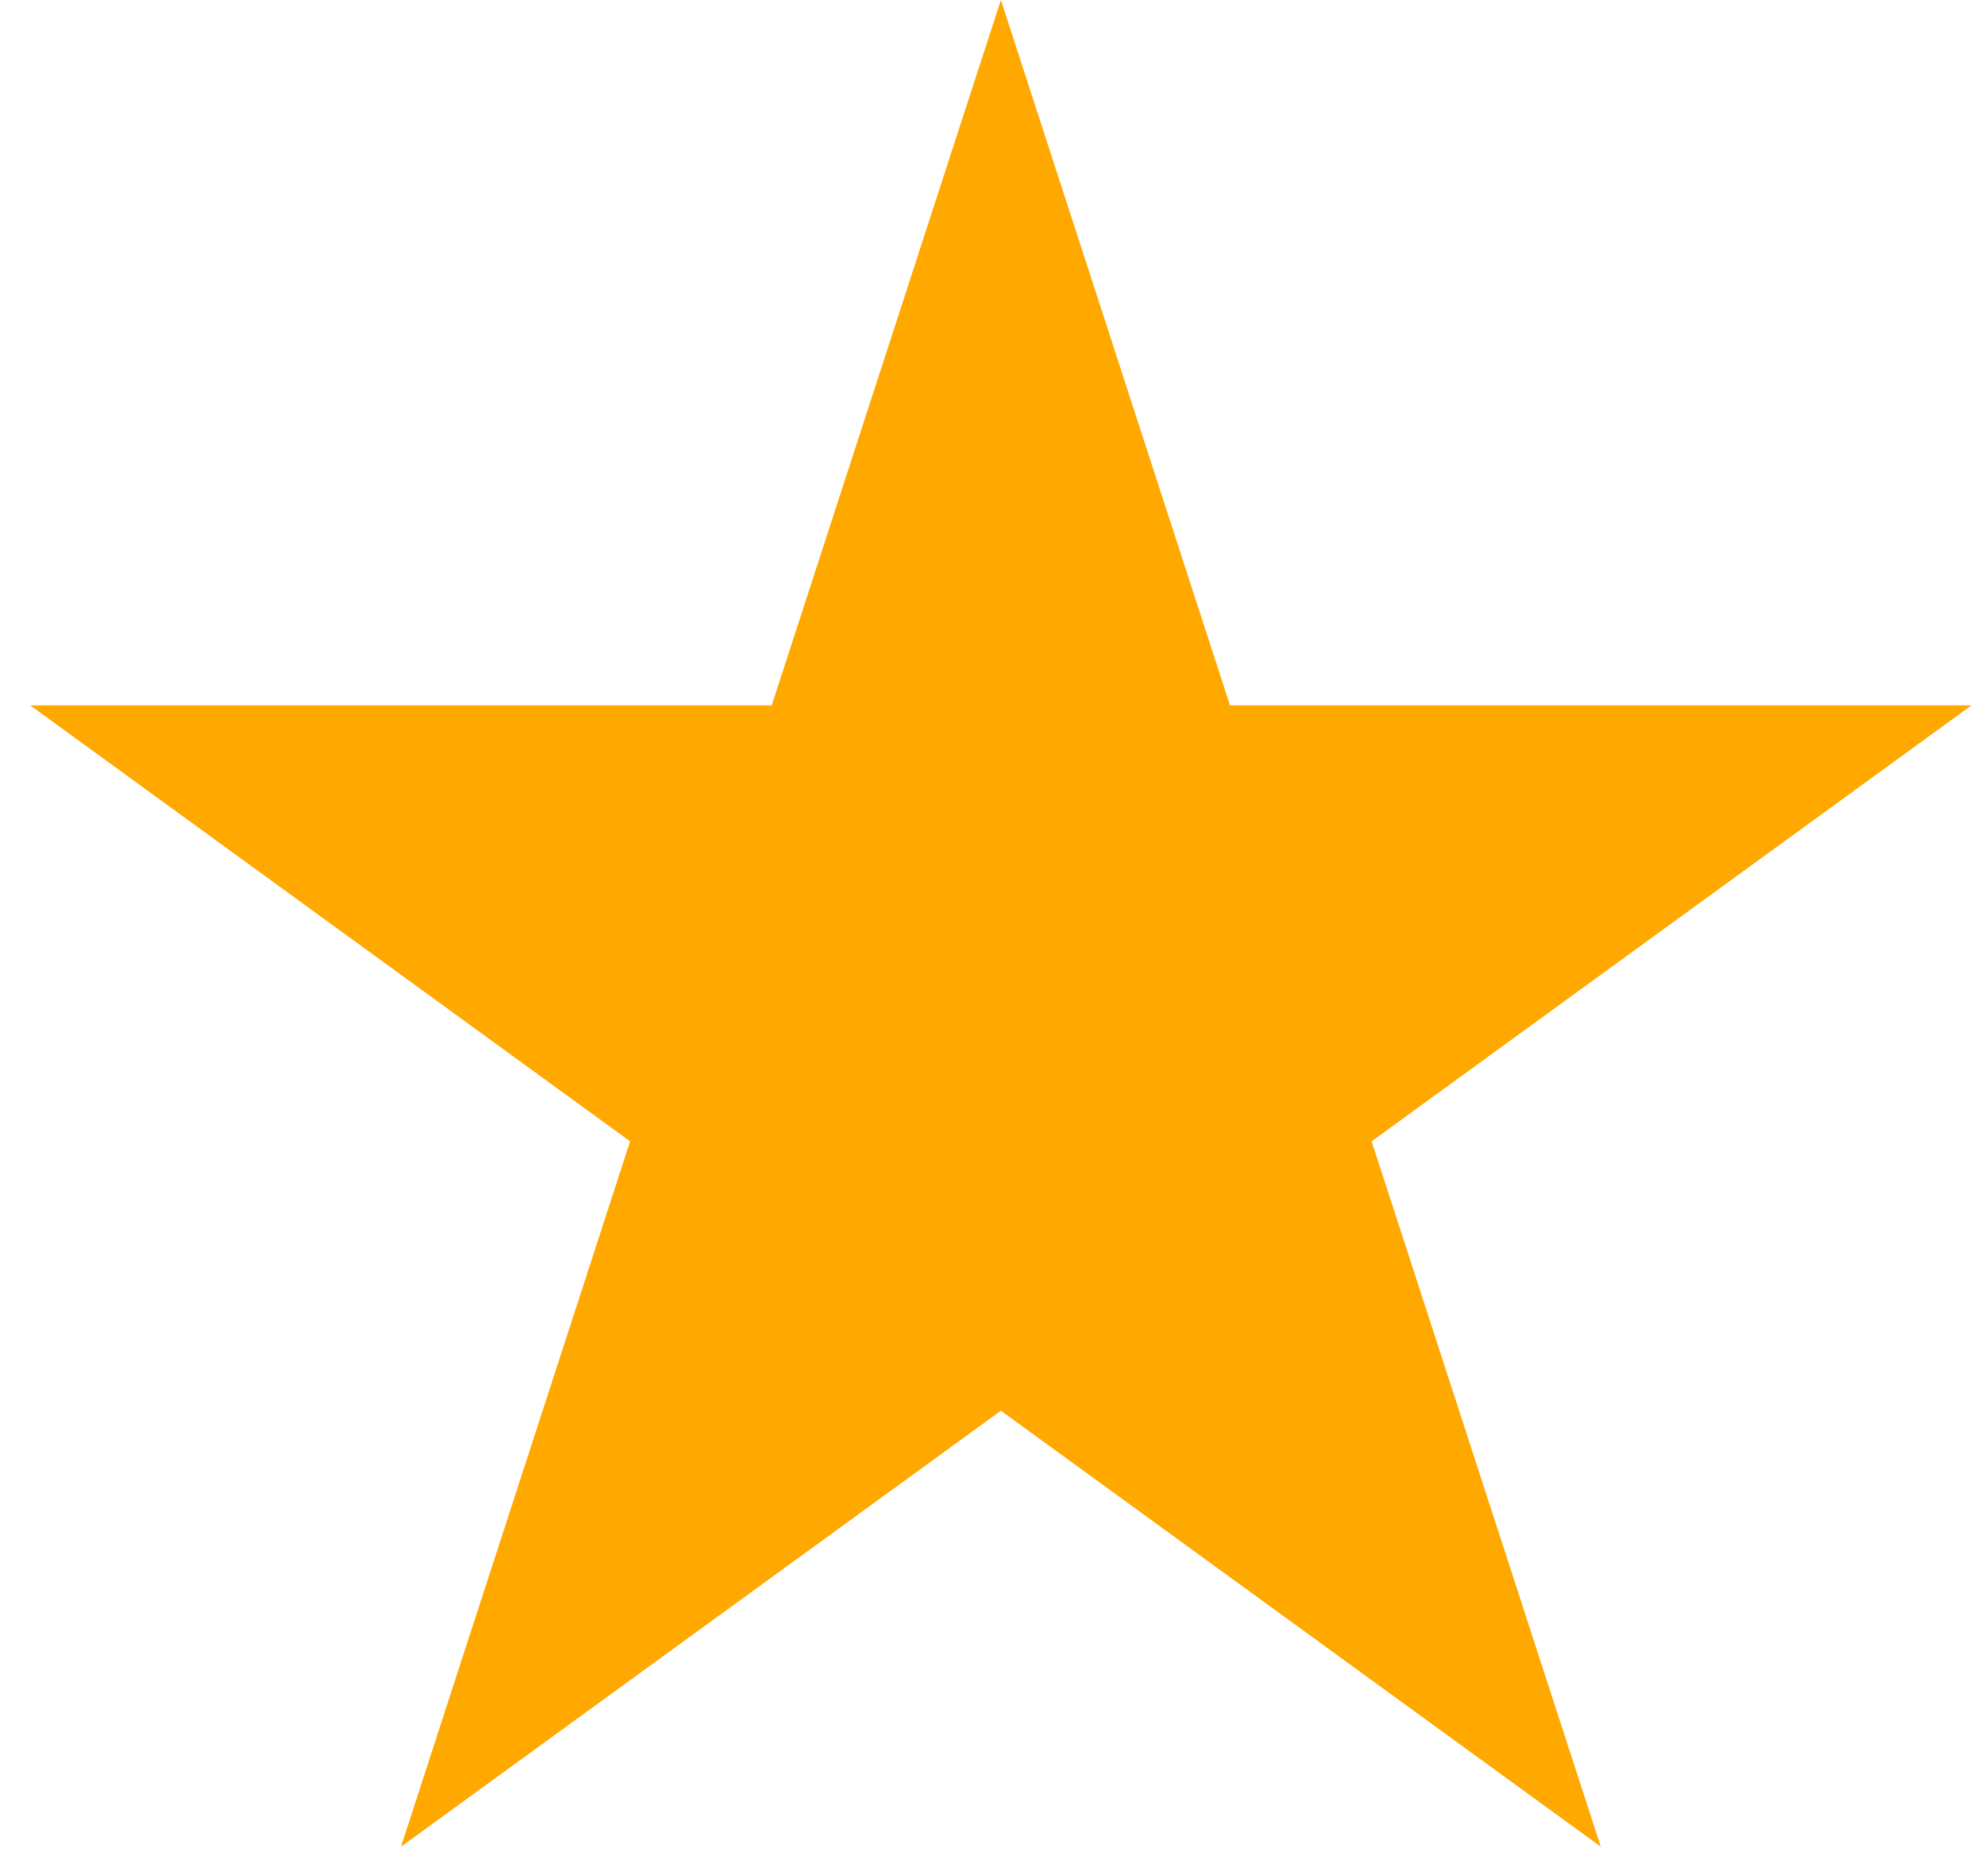 <svg width="36" height="34" viewBox="0 0 36 34" fill="none" xmlns="http://www.w3.org/2000/svg">
<path d="M18.143 0L22.296 12.783H35.737L24.863 20.684L29.017 33.467L18.143 25.566L7.269 33.467L11.422 20.684L0.548 12.783H13.989L18.143 0Z" fill="#FFA800"/>
</svg>
